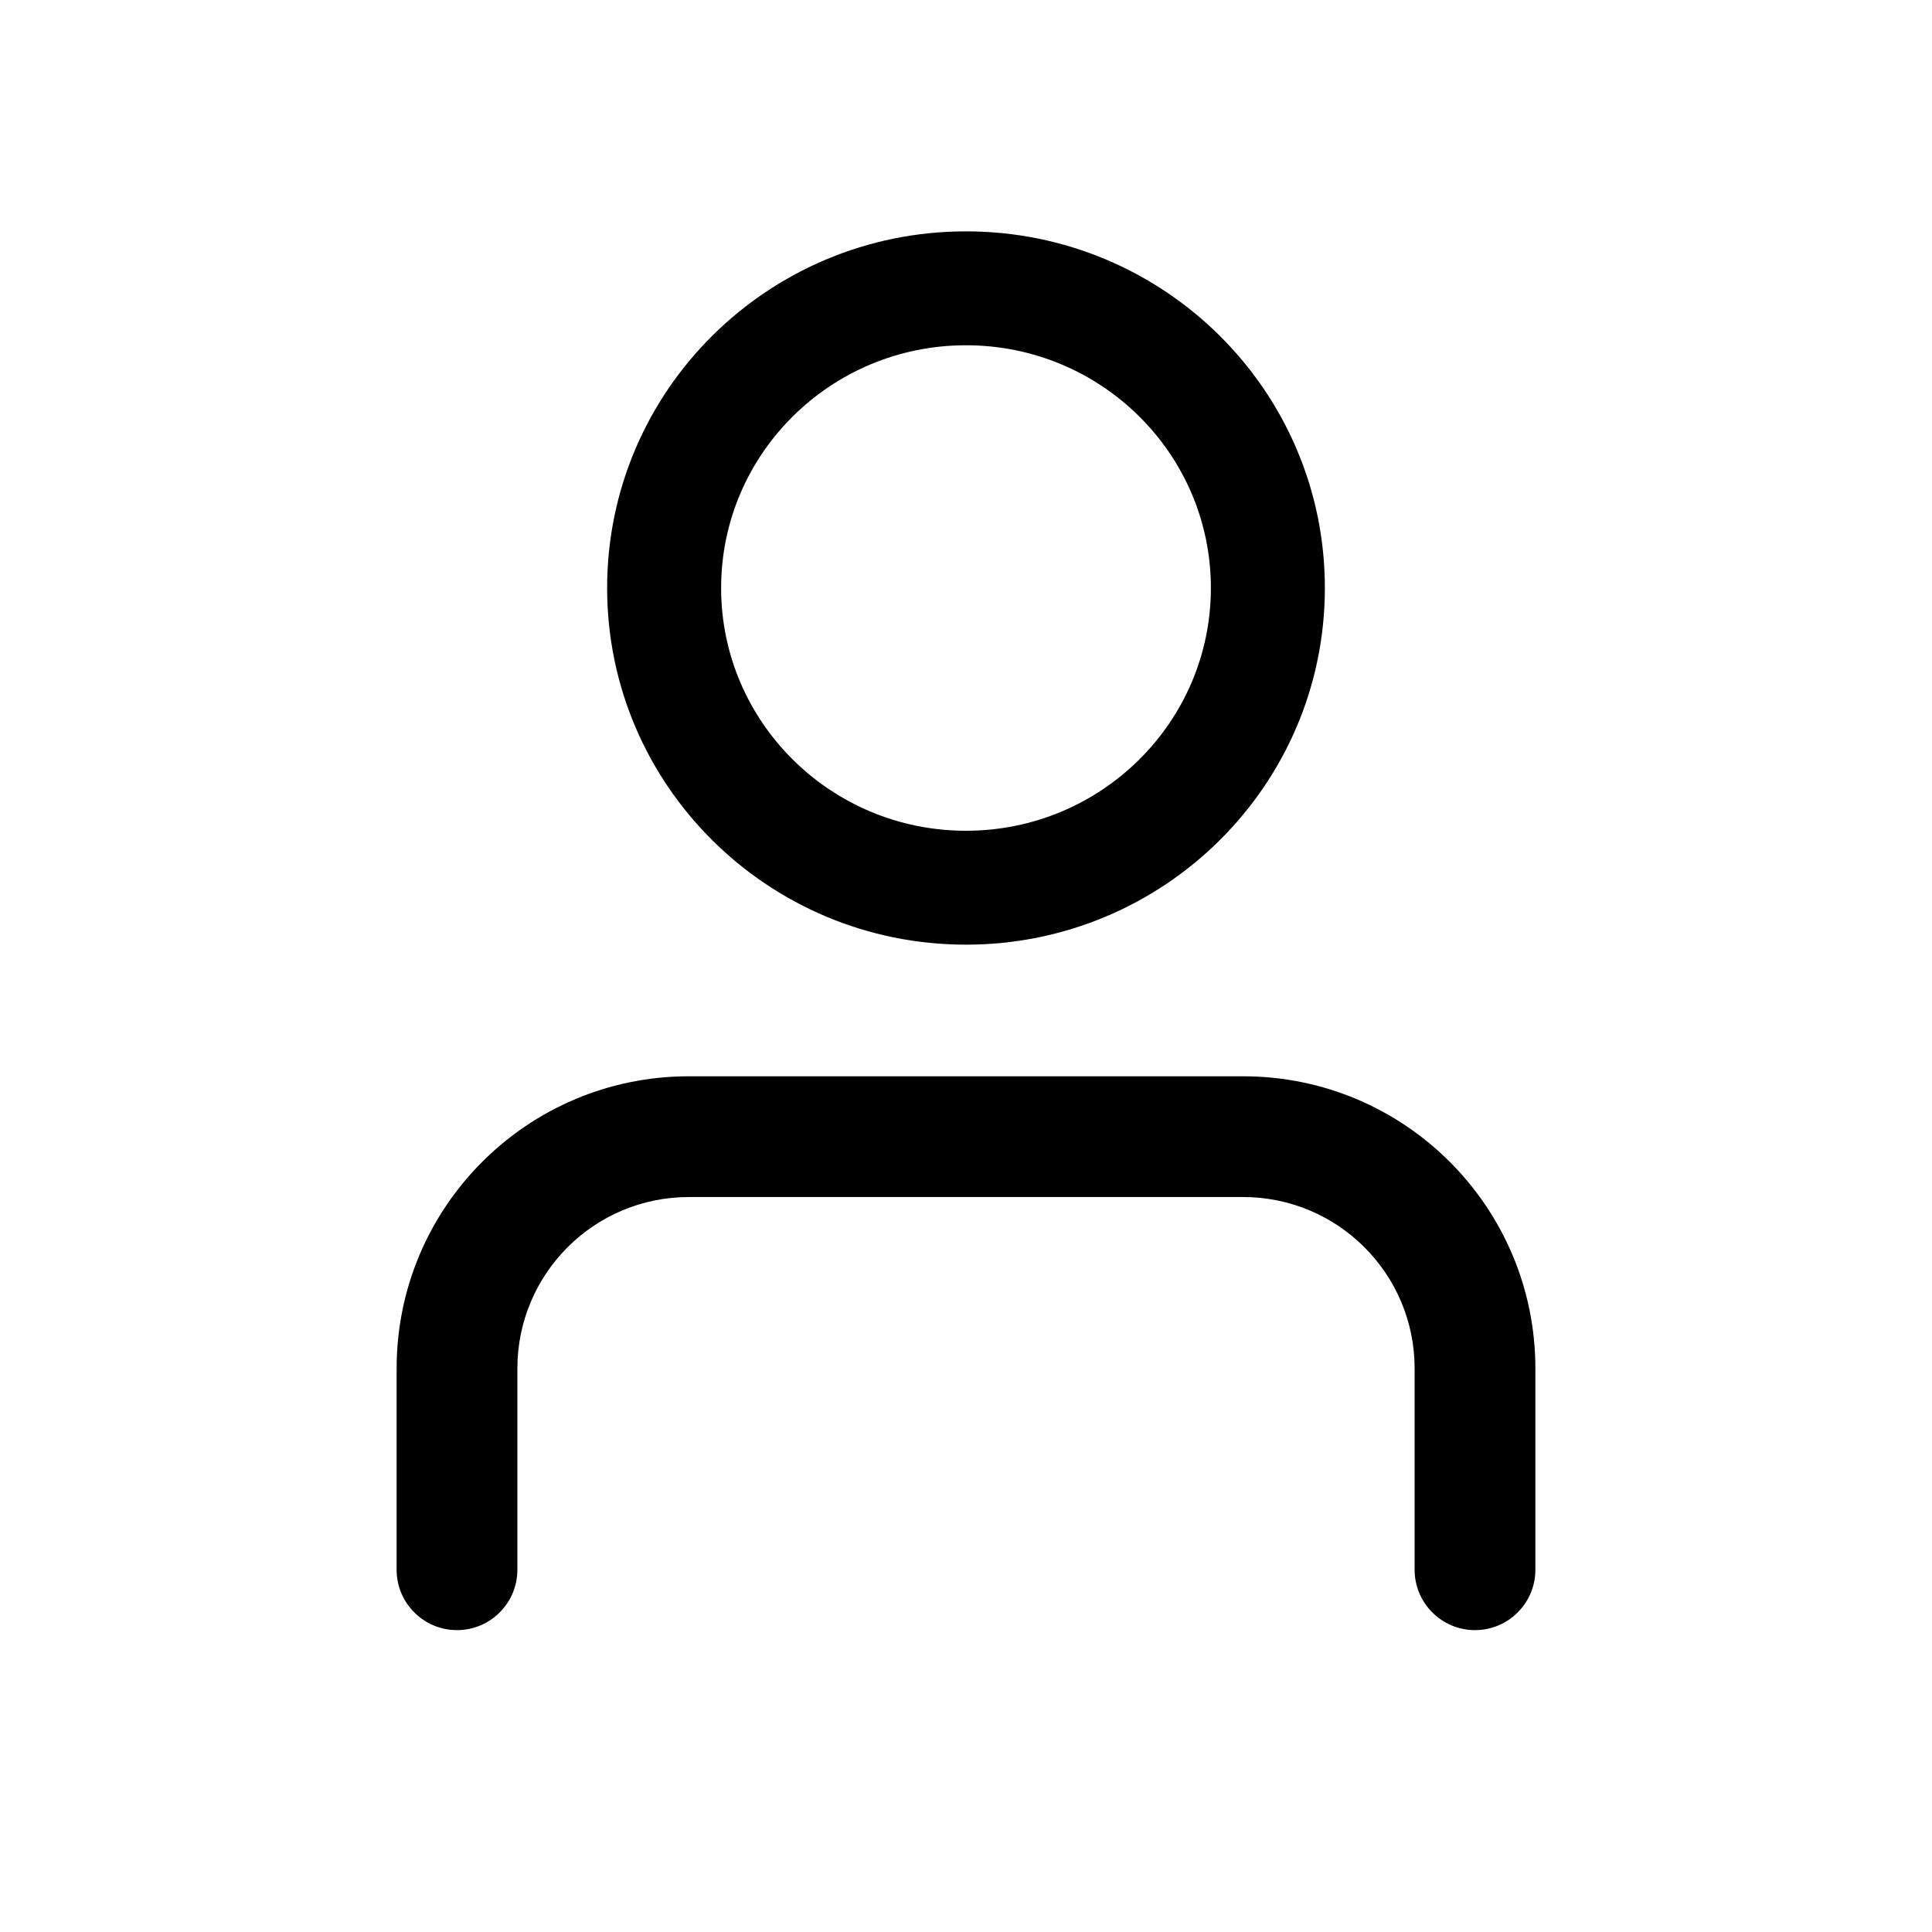 <?xml version="1.0" encoding="UTF-8"?>
<svg width="24px" height="24px" viewBox="0 0 24 24" version="1.1" xmlns="http://www.w3.org/2000/svg" xmlns:xlink="http://www.w3.org/1999/xlink">
    <title>ICON/User</title>
    <g id="ICON/User" stroke="none" stroke-width="1" fill="none" fill-rule="evenodd">
        <rect id="矩形" x="0" y="0" width="24" height="24"></rect>
        <path d="M12,2.874 C14.461,2.874 16.458,4.856 16.458,7.304 C16.458,9.752 14.461,11.735 12,11.735 C9.539,11.735 7.542,9.752 7.542,7.304 C7.542,4.856 9.539,2.874 12,2.874 Z M12,4.289 C10.319,4.289 8.958,5.64 8.958,7.304 C8.958,8.968 10.319,10.32 12,10.32 C13.681,10.32 15.042,8.968 15.042,7.304 C15.042,5.64 13.681,4.289 12,4.289 Z M15.443,13.37 C17.448,13.37 19.073,14.995 19.073,17 L19.073,19.5 C19.073,19.914 18.737,20.25 18.323,20.25 C17.909,20.25 17.573,19.914 17.573,19.5 L17.573,17 C17.573,15.823 16.619,14.87 15.443,14.87 L8.557,14.87 C7.381,14.87 6.427,15.823 6.427,17 L6.427,19.5 C6.427,19.914 6.091,20.25 5.677,20.25 C5.263,20.25 4.927,19.914 4.927,19.5 L4.927,17 C4.927,14.995 6.552,13.37 8.557,13.37 L15.443,13.37 Z" id="形状结合" fill="#000000" fill-rule="nonzero"></path>
    </g>
</svg>